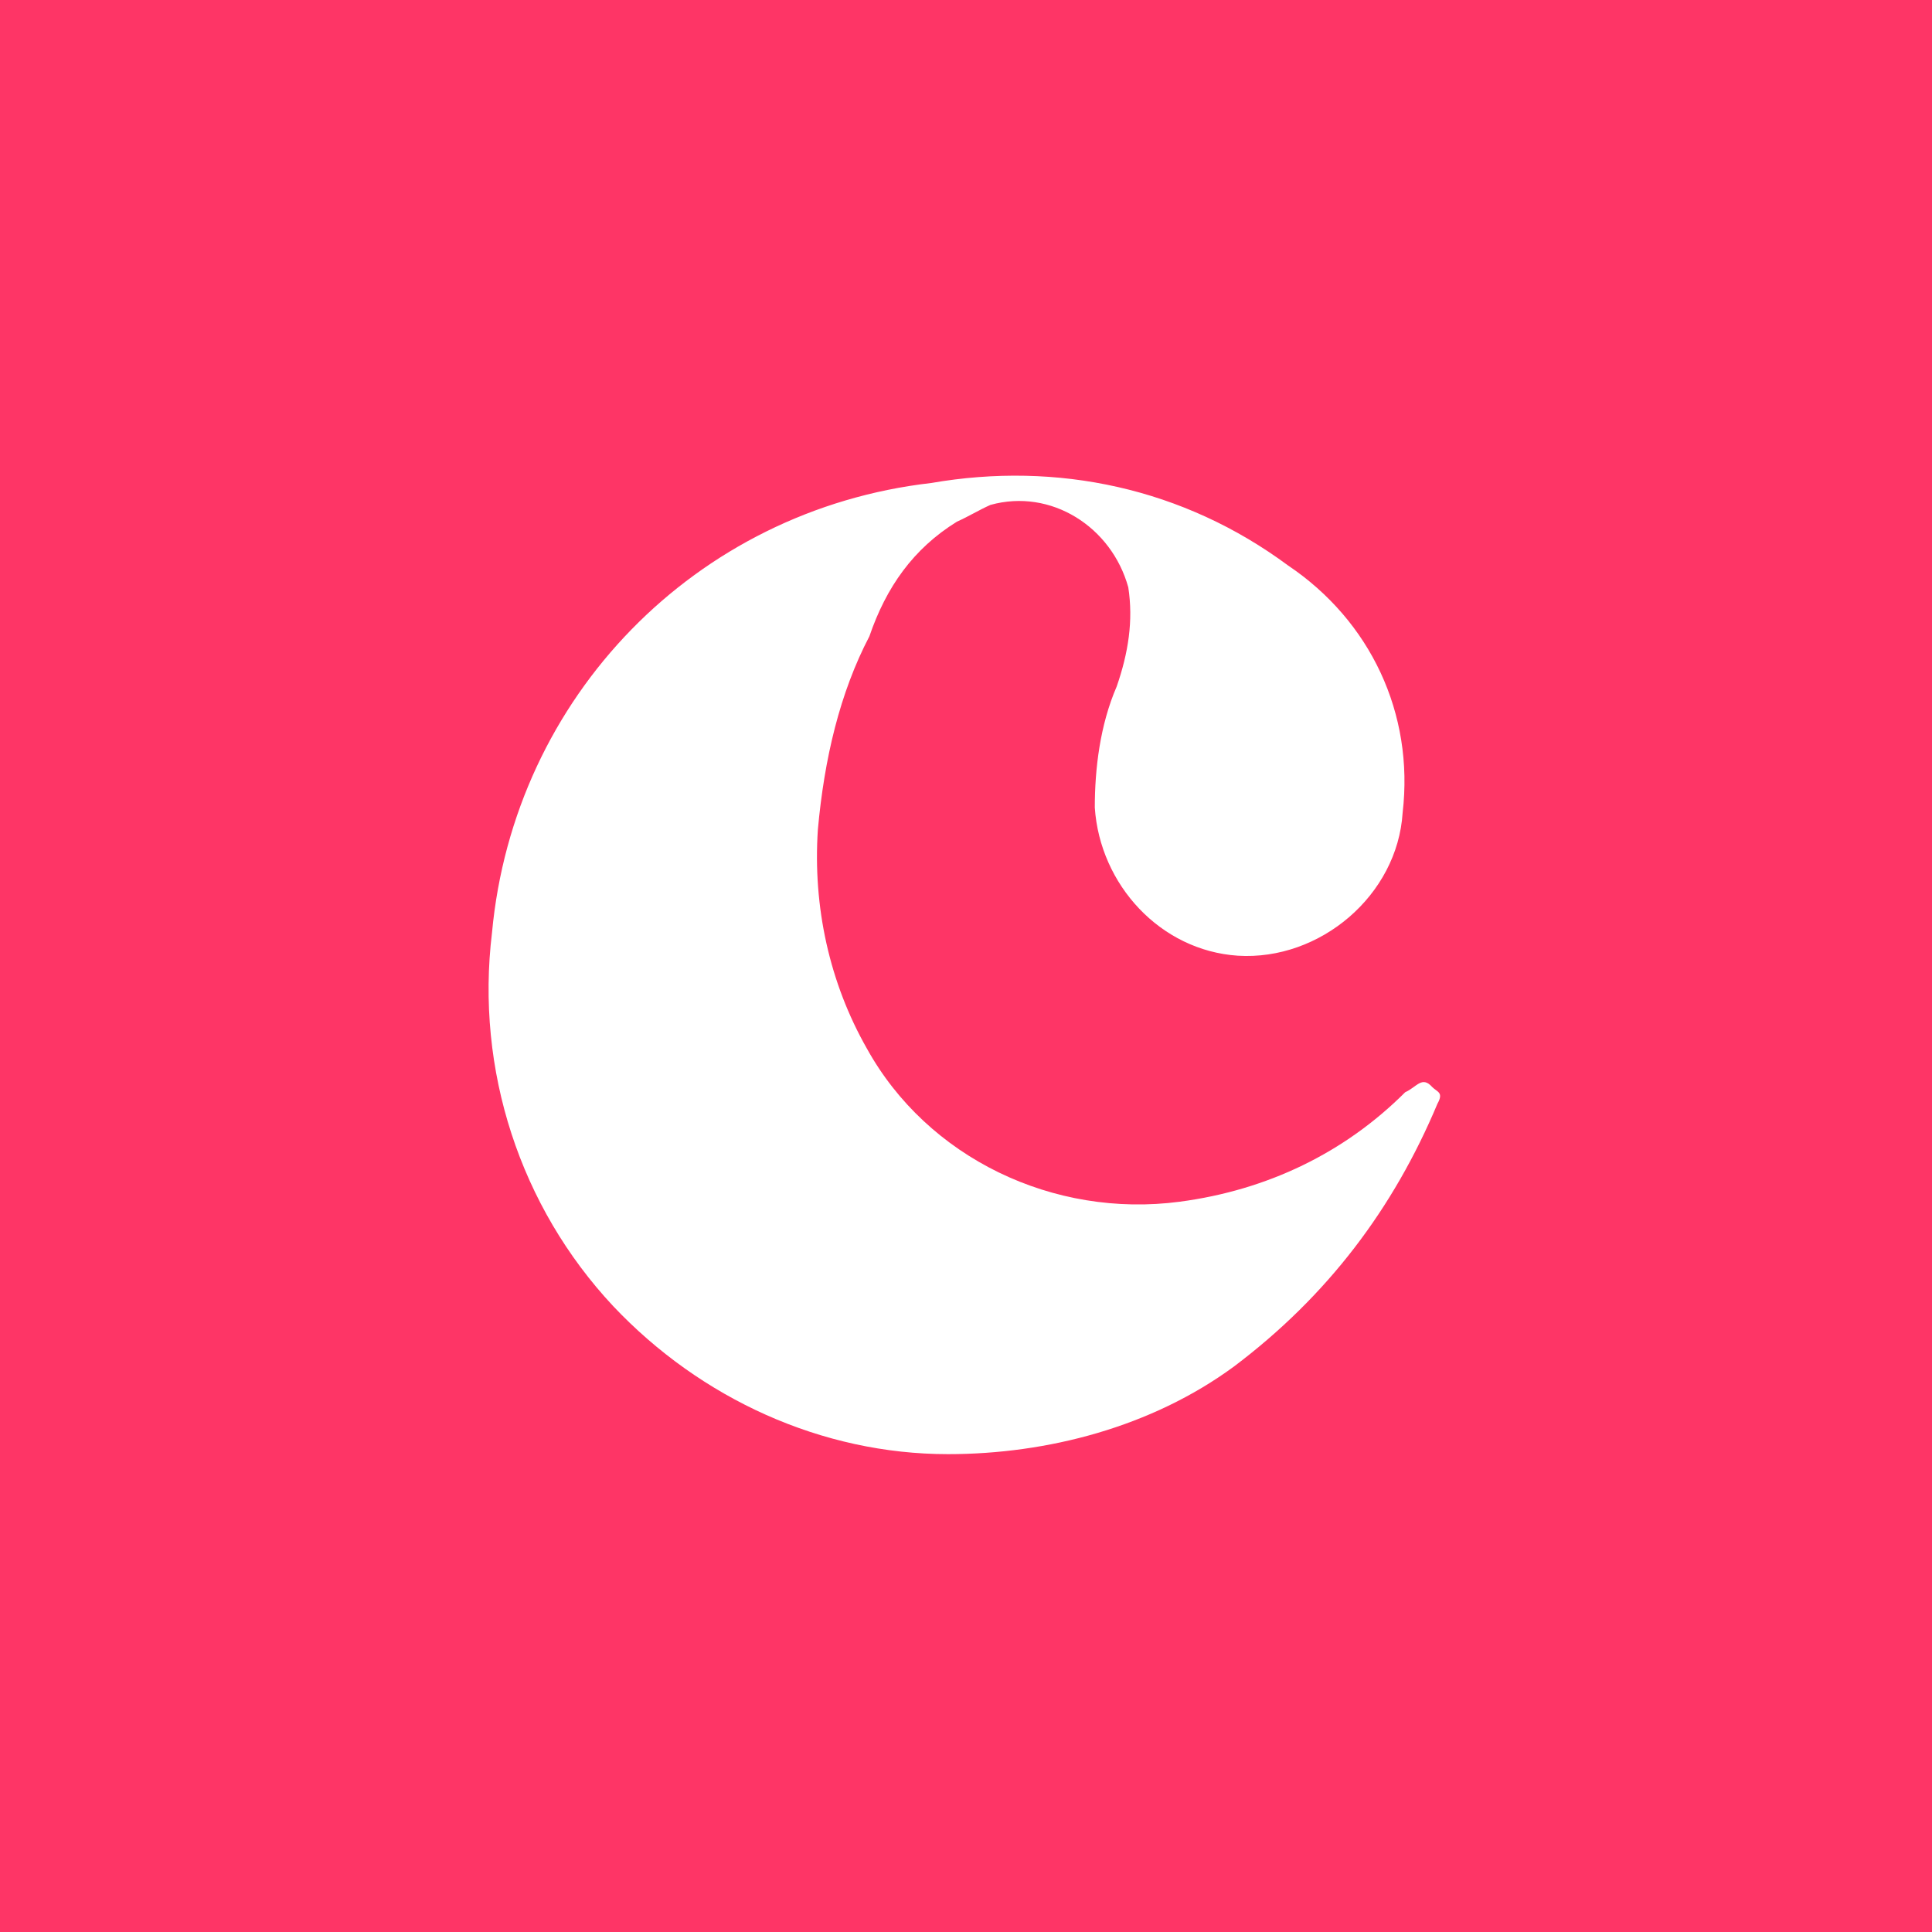 <?xml version="1.0" encoding="utf-8"?>
<!-- Generator: Adobe Illustrator 27.9.0, SVG Export Plug-In . SVG Version: 6.00 Build 0)  -->
<svg version="1.1" id="Layer_1" xmlns="http://www.w3.org/2000/svg" xmlns:xlink="http://www.w3.org/1999/xlink" x="0px" y="0px"
	 viewBox="0 0 150 150" style="enable-background:new 0 0 150 150;" xml:space="preserve">
<style type="text/css">
	.st0{fill:#FE3566;}
	.st1{fill:#FFFFFF;}
</style>
<rect class="st0" width="150" height="150"/>
<path id="Path_28860" class="st1" d="M63.5,64.4c-0.4,6,0.9,11.9,3.8,17c4.7,8.5,14.5,13.2,24.3,11.9c6.8-0.9,12.8-3.8,17.5-8.5
	c0.9-0.4,1.3-1.3,2.1-0.4c0.4,0.4,0.9,0.4,0.4,1.3c-3.4,8.1-8.5,14.9-15.8,20.4c-6.4,4.7-14.5,6.8-22.2,6.8c-9.8,0-19.2-4.3-26-11.5
	c-7.2-7.7-10.7-18.3-9.4-29C39.9,54.1,54,39.6,72.3,37.5c9.8-1.7,19.6,0.4,27.7,6.4c6.4,4.3,9.8,11.5,8.9,19.2
	c-0.4,6.4-6.4,11.5-12.8,11.1c-6-0.4-10.7-5.5-11.1-11.5c0-3,0.4-6.4,1.7-9.4c0.9-2.6,1.3-5.1,0.9-7.7c-1.3-4.7-6-7.7-10.7-6.4
	c-0.9,0.4-1.7,0.9-2.6,1.3c-3.4,2.1-5.5,5.1-6.8,8.9C65.2,53.8,64,58.9,63.5,64.4"/>
</svg>
